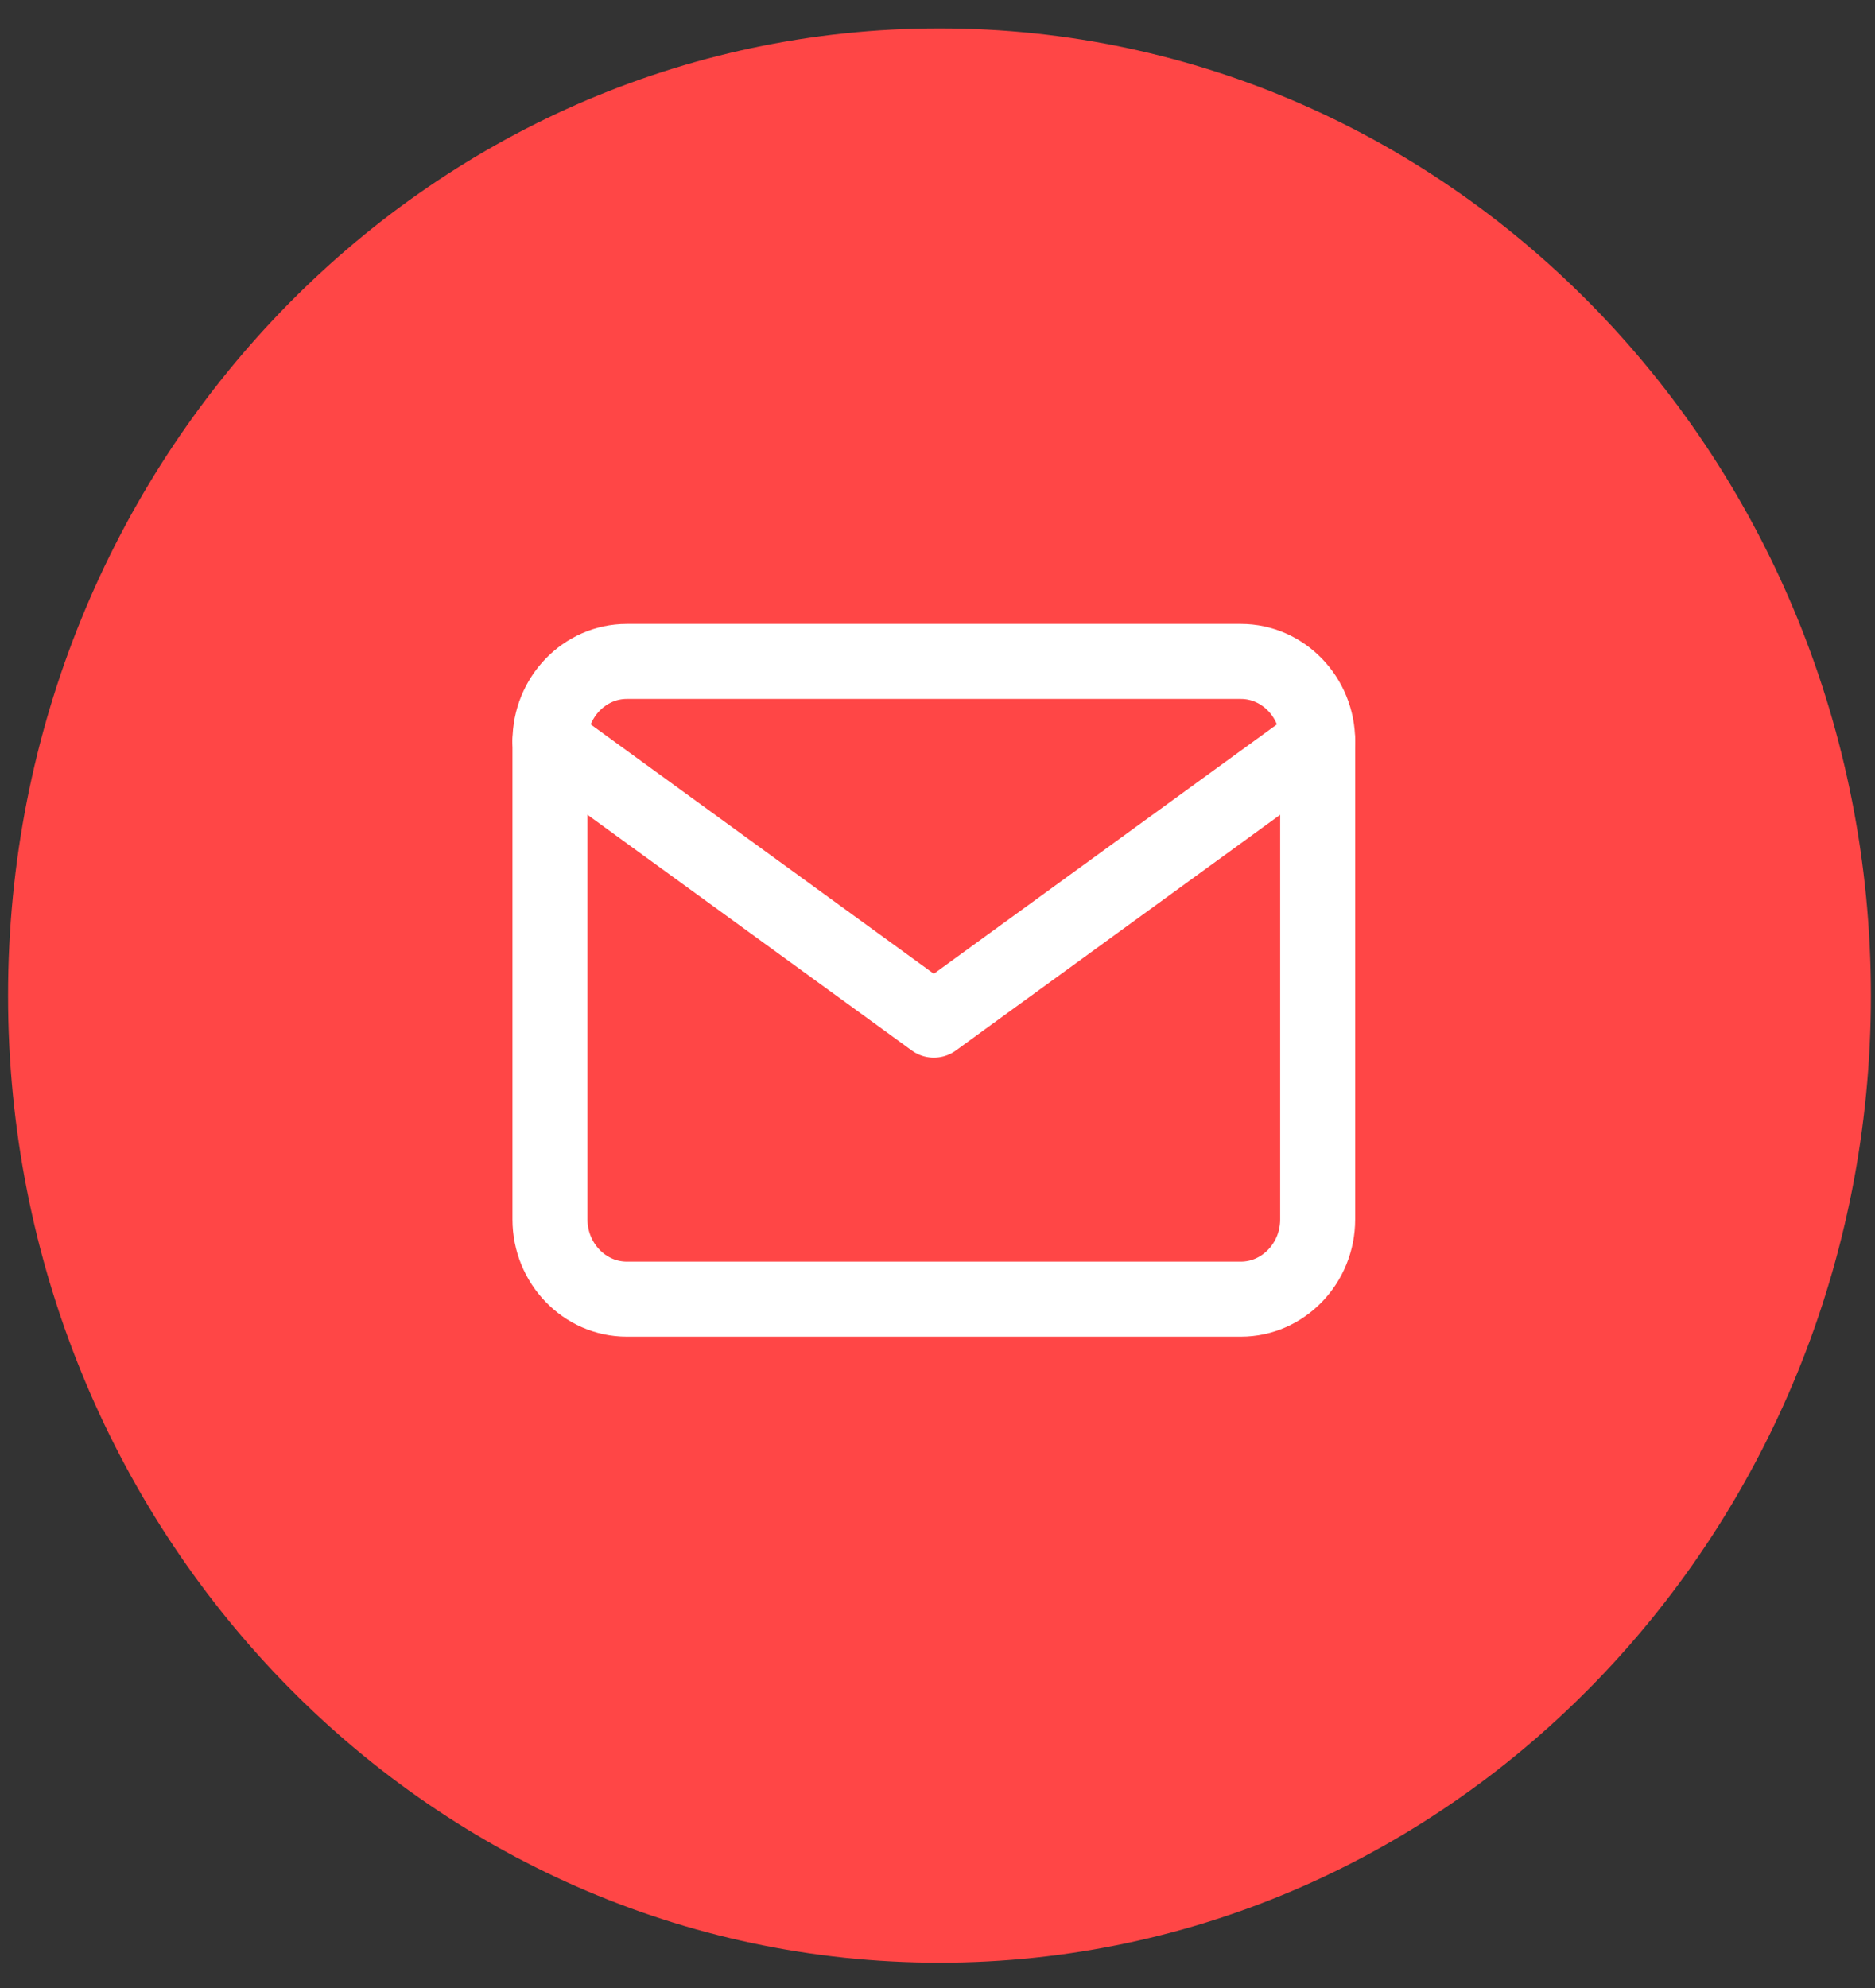 <svg xmlns="http://www.w3.org/2000/svg" width="50" height="53" viewBox="0 0 50 53" fill="none"><rect x="0" y="0" width="50" height="53" fill="#333333" stroke="none"/><path d="M25.053 52.325C38.77 52.325 49.891 40.781 49.891 26.541C49.891 12.3 38.77 0.757 25.053 0.757C11.335 0.757 0.215 12.3 0.215 26.541C0.215 40.781 11.335 52.325 25.053 52.325Z" fill="#FF4646"></path><path d="M16.713 17.634H33.091C34.217 17.634 35.138 18.59 35.138 19.759V32.51C35.138 33.679 34.217 34.635 33.091 34.635H16.713C15.587 34.635 14.666 33.679 14.666 32.51V19.759C14.666 18.59 15.587 17.634 16.713 17.634Z" stroke="white" stroke-width="2" stroke-linecap="round" stroke-linejoin="round"></path><path d="M35.138 19.759L24.902 27.197L14.666 19.759" stroke="white" stroke-width="2" stroke-linecap="round" stroke-linejoin="round"></path></svg>